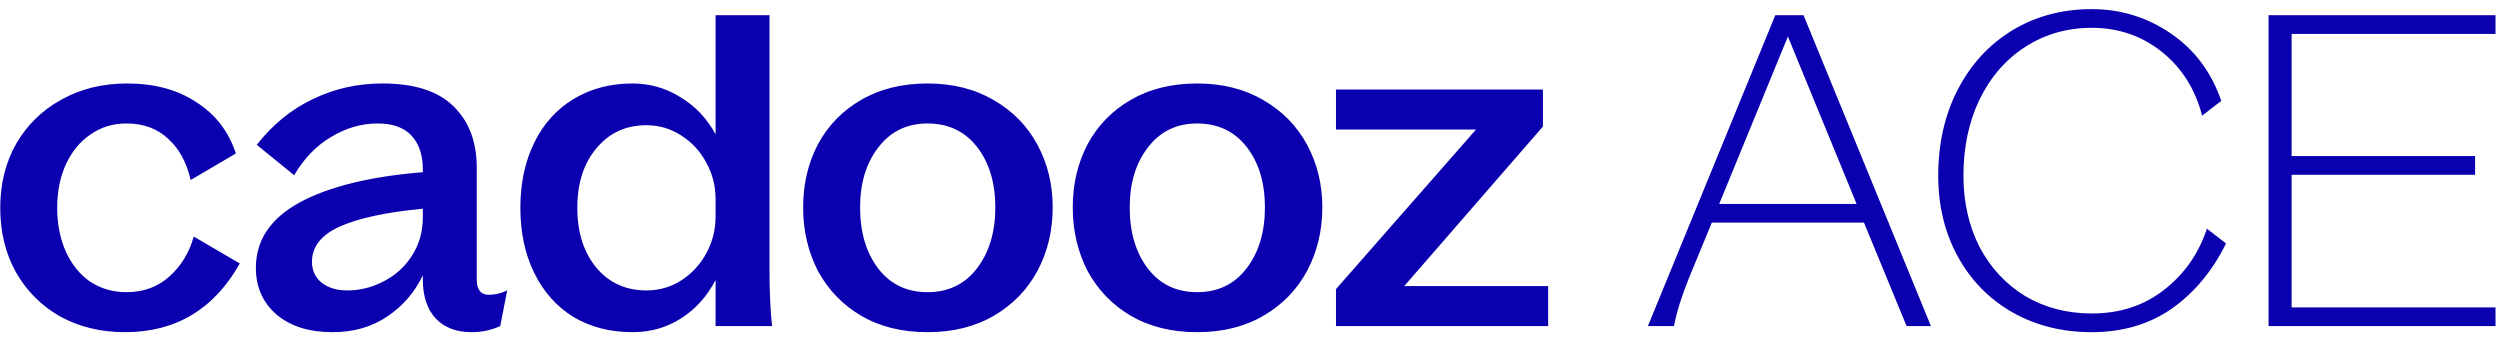 <svg xmlns="http://www.w3.org/2000/svg" width="138" height="19" viewBox="0 0 138 19" fill="none"><path d="M6.901 18.336C5.573 18.336 4.381 18.048 3.325 17.472C2.285 16.88 1.469 16.064 0.877 15.024C0.301 13.984 0.013 12.8 0.013 11.472C0.013 10.144 0.309 8.96 0.901 7.92C1.509 6.88 2.341 6.072 3.397 5.496C4.453 4.904 5.661 4.608 7.021 4.608C8.525 4.608 9.797 4.952 10.837 5.64C11.893 6.312 12.621 7.256 13.021 8.472L10.525 9.936C10.301 8.96 9.885 8.2 9.277 7.656C8.685 7.096 7.917 6.816 6.973 6.816C6.237 6.816 5.581 7.016 5.005 7.416C4.429 7.8 3.973 8.352 3.637 9.072C3.317 9.776 3.157 10.576 3.157 11.472C3.157 12.368 3.317 13.176 3.637 13.896C3.957 14.6 4.405 15.152 4.981 15.552C5.573 15.936 6.237 16.128 6.973 16.128C7.917 16.128 8.709 15.84 9.349 15.264C10.005 14.672 10.453 13.936 10.693 13.056L13.237 14.544C11.813 17.072 9.701 18.336 6.901 18.336ZM26.029 18.336C25.197 18.336 24.541 18.088 24.061 17.592C23.581 17.08 23.341 16.36 23.341 15.432V15.192C22.893 16.136 22.237 16.896 21.373 17.472C20.525 18.048 19.517 18.336 18.349 18.336C17.053 18.336 16.021 18.008 15.253 17.352C14.501 16.696 14.125 15.84 14.125 14.784C14.125 13.264 14.925 12.064 16.525 11.184C18.141 10.304 20.413 9.744 23.341 9.504V9.36C23.341 8.56 23.133 7.936 22.717 7.488C22.301 7.04 21.677 6.816 20.845 6.816C19.949 6.816 19.093 7.064 18.277 7.56C17.461 8.04 16.781 8.744 16.237 9.672L14.173 7.992C15.053 6.872 16.085 6.032 17.269 5.472C18.453 4.896 19.733 4.608 21.109 4.608C22.869 4.608 24.173 5.024 25.021 5.856C25.885 6.688 26.317 7.824 26.317 9.264V15.432C26.317 15.992 26.541 16.272 26.989 16.272C27.325 16.272 27.661 16.192 27.997 16.032L27.613 18C27.117 18.224 26.589 18.336 26.029 18.336ZM17.221 14.448C17.221 14.928 17.397 15.312 17.749 15.6C18.117 15.888 18.589 16.032 19.165 16.032C19.869 16.032 20.541 15.864 21.181 15.528C21.837 15.192 22.357 14.72 22.741 14.112C23.141 13.488 23.341 12.784 23.341 12V11.52C21.325 11.712 19.797 12.04 18.757 12.504C17.733 12.968 17.221 13.616 17.221 14.448ZM34.916 18.336C33.684 18.336 32.596 18.056 31.652 17.496C30.724 16.92 30.004 16.112 29.492 15.072C28.98 14.032 28.724 12.832 28.724 11.472C28.724 10.112 28.98 8.912 29.492 7.872C30.004 6.832 30.724 6.032 31.652 5.472C32.596 4.896 33.684 4.608 34.916 4.608C35.876 4.608 36.764 4.864 37.58 5.376C38.396 5.872 39.036 6.552 39.5 7.416V0.84H42.476V14.88C42.476 16.112 42.524 17.152 42.62 18H39.5V15.456C39.036 16.352 38.404 17.056 37.604 17.568C36.804 18.08 35.908 18.336 34.916 18.336ZM31.868 11.472C31.868 12.832 32.22 13.936 32.924 14.784C33.628 15.616 34.548 16.032 35.684 16.032C36.388 16.032 37.028 15.848 37.604 15.48C38.196 15.096 38.66 14.592 38.996 13.968C39.332 13.344 39.5 12.672 39.5 11.952V10.992C39.5 10.256 39.324 9.576 38.972 8.952C38.636 8.328 38.172 7.832 37.58 7.464C37.004 7.096 36.372 6.912 35.684 6.912C34.548 6.912 33.628 7.336 32.924 8.184C32.22 9.016 31.868 10.112 31.868 11.472ZM51.197 18.336C49.789 18.336 48.565 18.032 47.525 17.424C46.501 16.816 45.709 15.992 45.149 14.952C44.605 13.896 44.333 12.728 44.333 11.448C44.333 10.168 44.605 9.008 45.149 7.968C45.709 6.928 46.501 6.112 47.525 5.52C48.565 4.912 49.789 4.608 51.197 4.608C52.589 4.608 53.805 4.912 54.845 5.52C55.901 6.128 56.709 6.952 57.269 7.992C57.829 9.032 58.109 10.184 58.109 11.448C58.109 12.728 57.829 13.896 57.269 14.952C56.709 15.992 55.909 16.816 54.869 17.424C53.829 18.032 52.605 18.336 51.197 18.336ZM47.477 11.448C47.477 12.824 47.813 13.952 48.485 14.832C49.157 15.696 50.061 16.128 51.197 16.128C52.349 16.128 53.261 15.688 53.933 14.808C54.605 13.928 54.941 12.808 54.941 11.448C54.941 10.088 54.605 8.976 53.933 8.112C53.261 7.248 52.349 6.816 51.197 6.816C50.061 6.816 49.157 7.256 48.485 8.136C47.813 9 47.477 10.104 47.477 11.448ZM66.08 18.336C64.672 18.336 63.448 18.032 62.408 17.424C61.384 16.816 60.592 15.992 60.032 14.952C59.488 13.896 59.216 12.728 59.216 11.448C59.216 10.168 59.488 9.008 60.032 7.968C60.592 6.928 61.384 6.112 62.408 5.52C63.448 4.912 64.672 4.608 66.08 4.608C67.472 4.608 68.688 4.912 69.728 5.52C70.784 6.128 71.592 6.952 72.152 7.992C72.712 9.032 72.992 10.184 72.992 11.448C72.992 12.728 72.712 13.896 72.152 14.952C71.592 15.992 70.792 16.816 69.752 17.424C68.712 18.032 67.488 18.336 66.08 18.336ZM62.36 11.448C62.36 12.824 62.696 13.952 63.368 14.832C64.04 15.696 64.944 16.128 66.08 16.128C67.232 16.128 68.144 15.688 68.816 14.808C69.488 13.928 69.824 12.808 69.824 11.448C69.824 10.088 69.488 8.976 68.816 8.112C68.144 7.248 67.232 6.816 66.08 6.816C64.944 6.816 64.04 7.256 63.368 8.136C62.696 9 62.36 10.104 62.36 11.448ZM73.746 15.96L81.474 7.152H73.746V4.944H85.17V6.984L77.514 15.792H85.458V18H73.746V15.96ZM97.996 0.84H99.556L106.588 18H105.244L102.892 12.288H94.492L93.244 15.312C92.828 16.336 92.548 17.232 92.404 18H90.964L97.996 0.84ZM102.484 11.256L98.692 2.016L94.9 11.256H102.484ZM115.462 18.336C113.83 18.336 112.366 17.968 111.07 17.232C109.79 16.496 108.79 15.472 108.07 14.16C107.35 12.848 106.99 11.36 106.99 9.696C106.99 7.92 107.35 6.336 108.07 4.944C108.79 3.552 109.79 2.464 111.07 1.68C112.366 0.896 113.83 0.504 115.462 0.504C117.062 0.504 118.518 0.952 119.83 1.848C121.142 2.744 122.07 3.984 122.614 5.568L121.558 6.384C121.174 4.912 120.43 3.736 119.326 2.856C118.222 1.976 116.934 1.536 115.462 1.536C114.102 1.536 112.878 1.888 111.79 2.592C110.718 3.28 109.878 4.248 109.27 5.496C108.678 6.728 108.382 8.128 108.382 9.696C108.382 11.152 108.678 12.464 109.27 13.632C109.878 14.784 110.718 15.688 111.79 16.344C112.878 16.984 114.102 17.304 115.462 17.304C117.014 17.304 118.342 16.872 119.446 16.008C120.566 15.144 121.358 14.016 121.822 12.624L122.878 13.44C122.126 14.96 121.126 16.16 119.878 17.04C118.63 17.904 117.158 18.336 115.462 18.336ZM125.225 0.84H137.753V1.872H126.497V8.616H136.625V9.648H126.497V16.968H137.753V18H125.225V0.84Z" fill="#0A00AF"></path></svg>